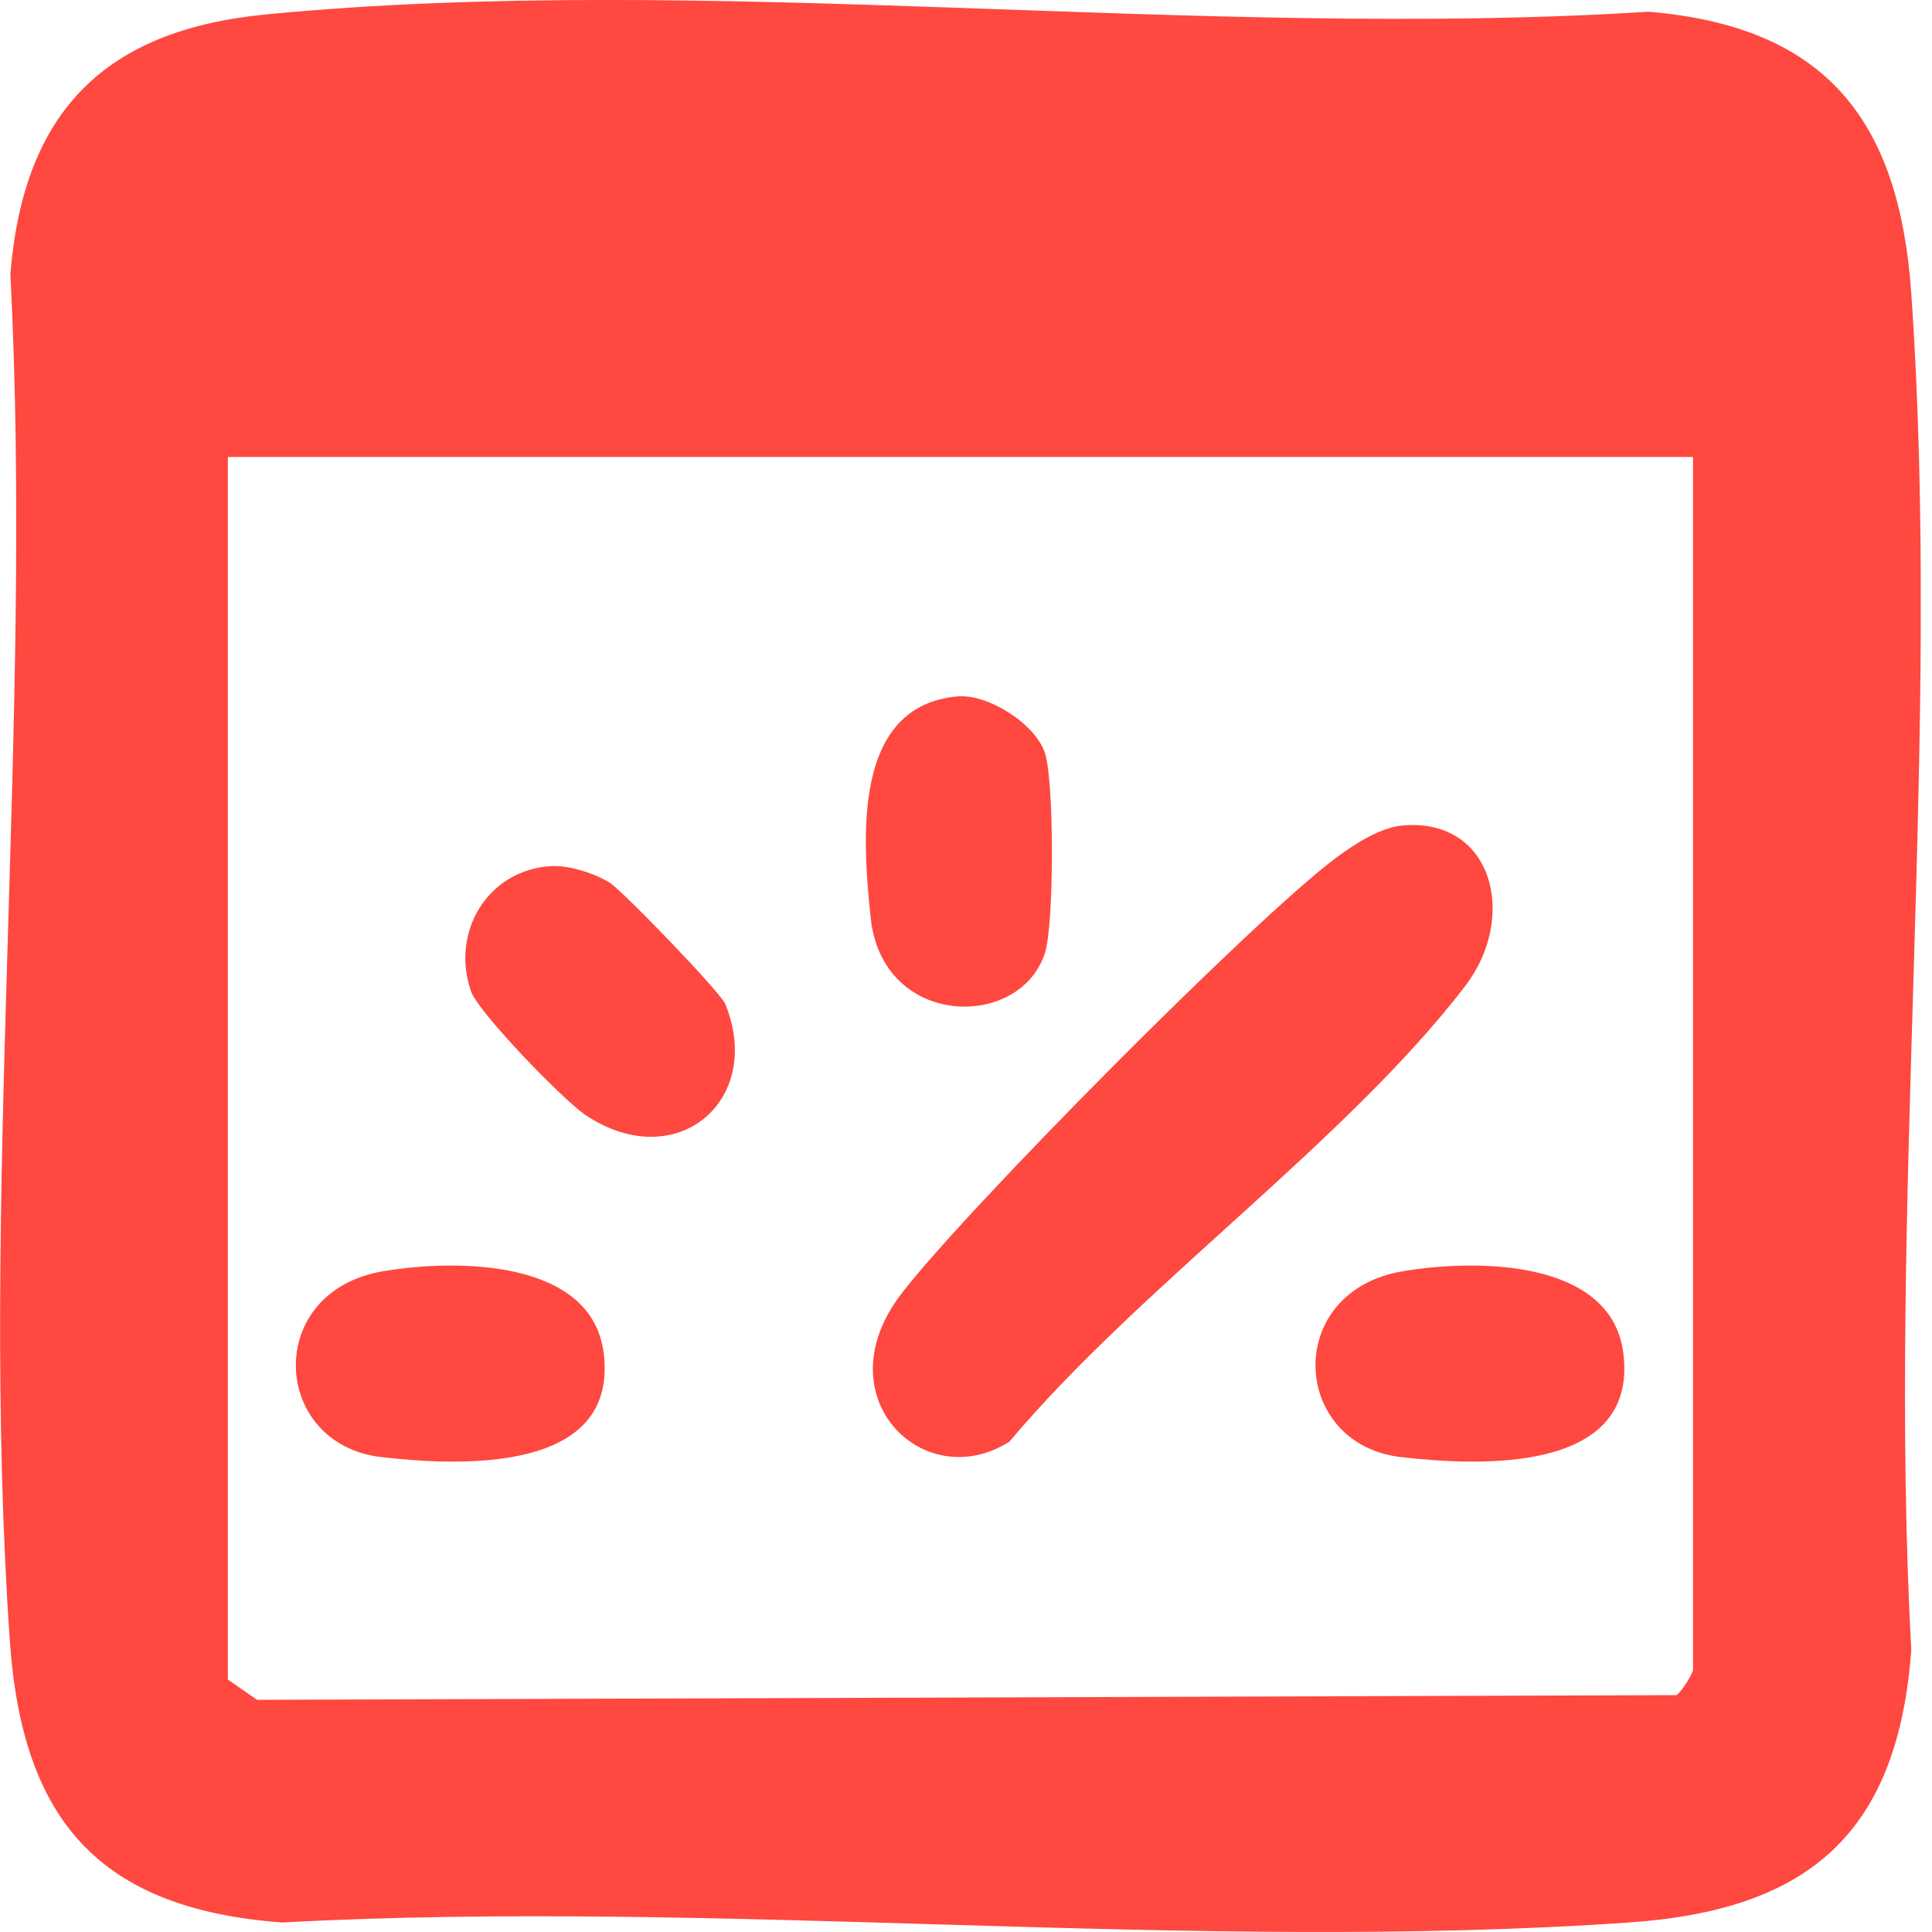 <svg width="30" height="30" viewBox="0 0 30 30" fill="none" xmlns="http://www.w3.org/2000/svg">
<g clip-path="url(#clip0_456_3838)">
<path d="M4.122 0.225C10.957 -0.441 18.669 0.624 25.596 0.182C28.369 0.412 29.492 1.883 29.678 4.553C30.152 11.38 29.306 18.742 29.678 25.625C29.466 28.472 28.083 29.66 25.297 29.852C18.521 30.323 11.212 29.484 4.379 29.852C1.532 29.64 0.344 28.257 0.152 25.471C-0.325 18.6 0.519 11.183 0.161 4.254C0.367 1.739 1.617 0.469 4.122 0.225ZM26.289 7.096H3.538V26.08L3.992 26.395L26.031 26.322C26.111 26.272 26.289 25.986 26.289 25.927V7.096Z" fill="#FE4840"/>
<path d="M21.79 12.817C23.183 12.702 23.575 14.241 22.747 15.317C20.887 17.739 17.686 19.99 15.675 22.385C14.348 23.23 12.77 21.69 13.995 20.091C14.989 18.794 19.469 14.271 20.749 13.318C21.035 13.106 21.433 12.846 21.79 12.817Z" fill="#FE4840"/>
<path d="M5.958 19.738C7.089 19.549 9.198 19.549 9.375 21.021C9.6 22.881 7.142 22.767 5.917 22.625C4.209 22.425 4.084 20.05 5.956 19.738H5.958Z" fill="#FE4840"/>
<path d="M21.791 19.738C22.922 19.549 25.031 19.549 25.208 21.021C25.433 22.881 22.975 22.767 21.75 22.625C20.042 22.425 19.917 20.05 21.79 19.738H21.791Z" fill="#FE4840"/>
<path d="M8.555 13.449C8.829 13.432 9.225 13.558 9.462 13.703C9.66 13.824 11.188 15.407 11.262 15.59C11.874 17.091 10.496 18.259 9.084 17.309C8.753 17.086 7.43 15.726 7.313 15.392C6.996 14.474 7.571 13.509 8.555 13.449Z" fill="#FE4840"/>
<path d="M14.876 10.814C15.341 10.774 16.085 11.242 16.228 11.7C16.371 12.158 16.368 14.341 16.228 14.789C15.85 16.002 13.701 15.972 13.52 14.253C13.391 13.022 13.231 10.953 14.876 10.813V10.814Z" fill="#FE4840"/>
</g>
<defs>
<clipPath id="clip0_456_3838">
<rect width="29.825" height="30" fill="white"/>
</clipPath>
</defs>
</svg>

